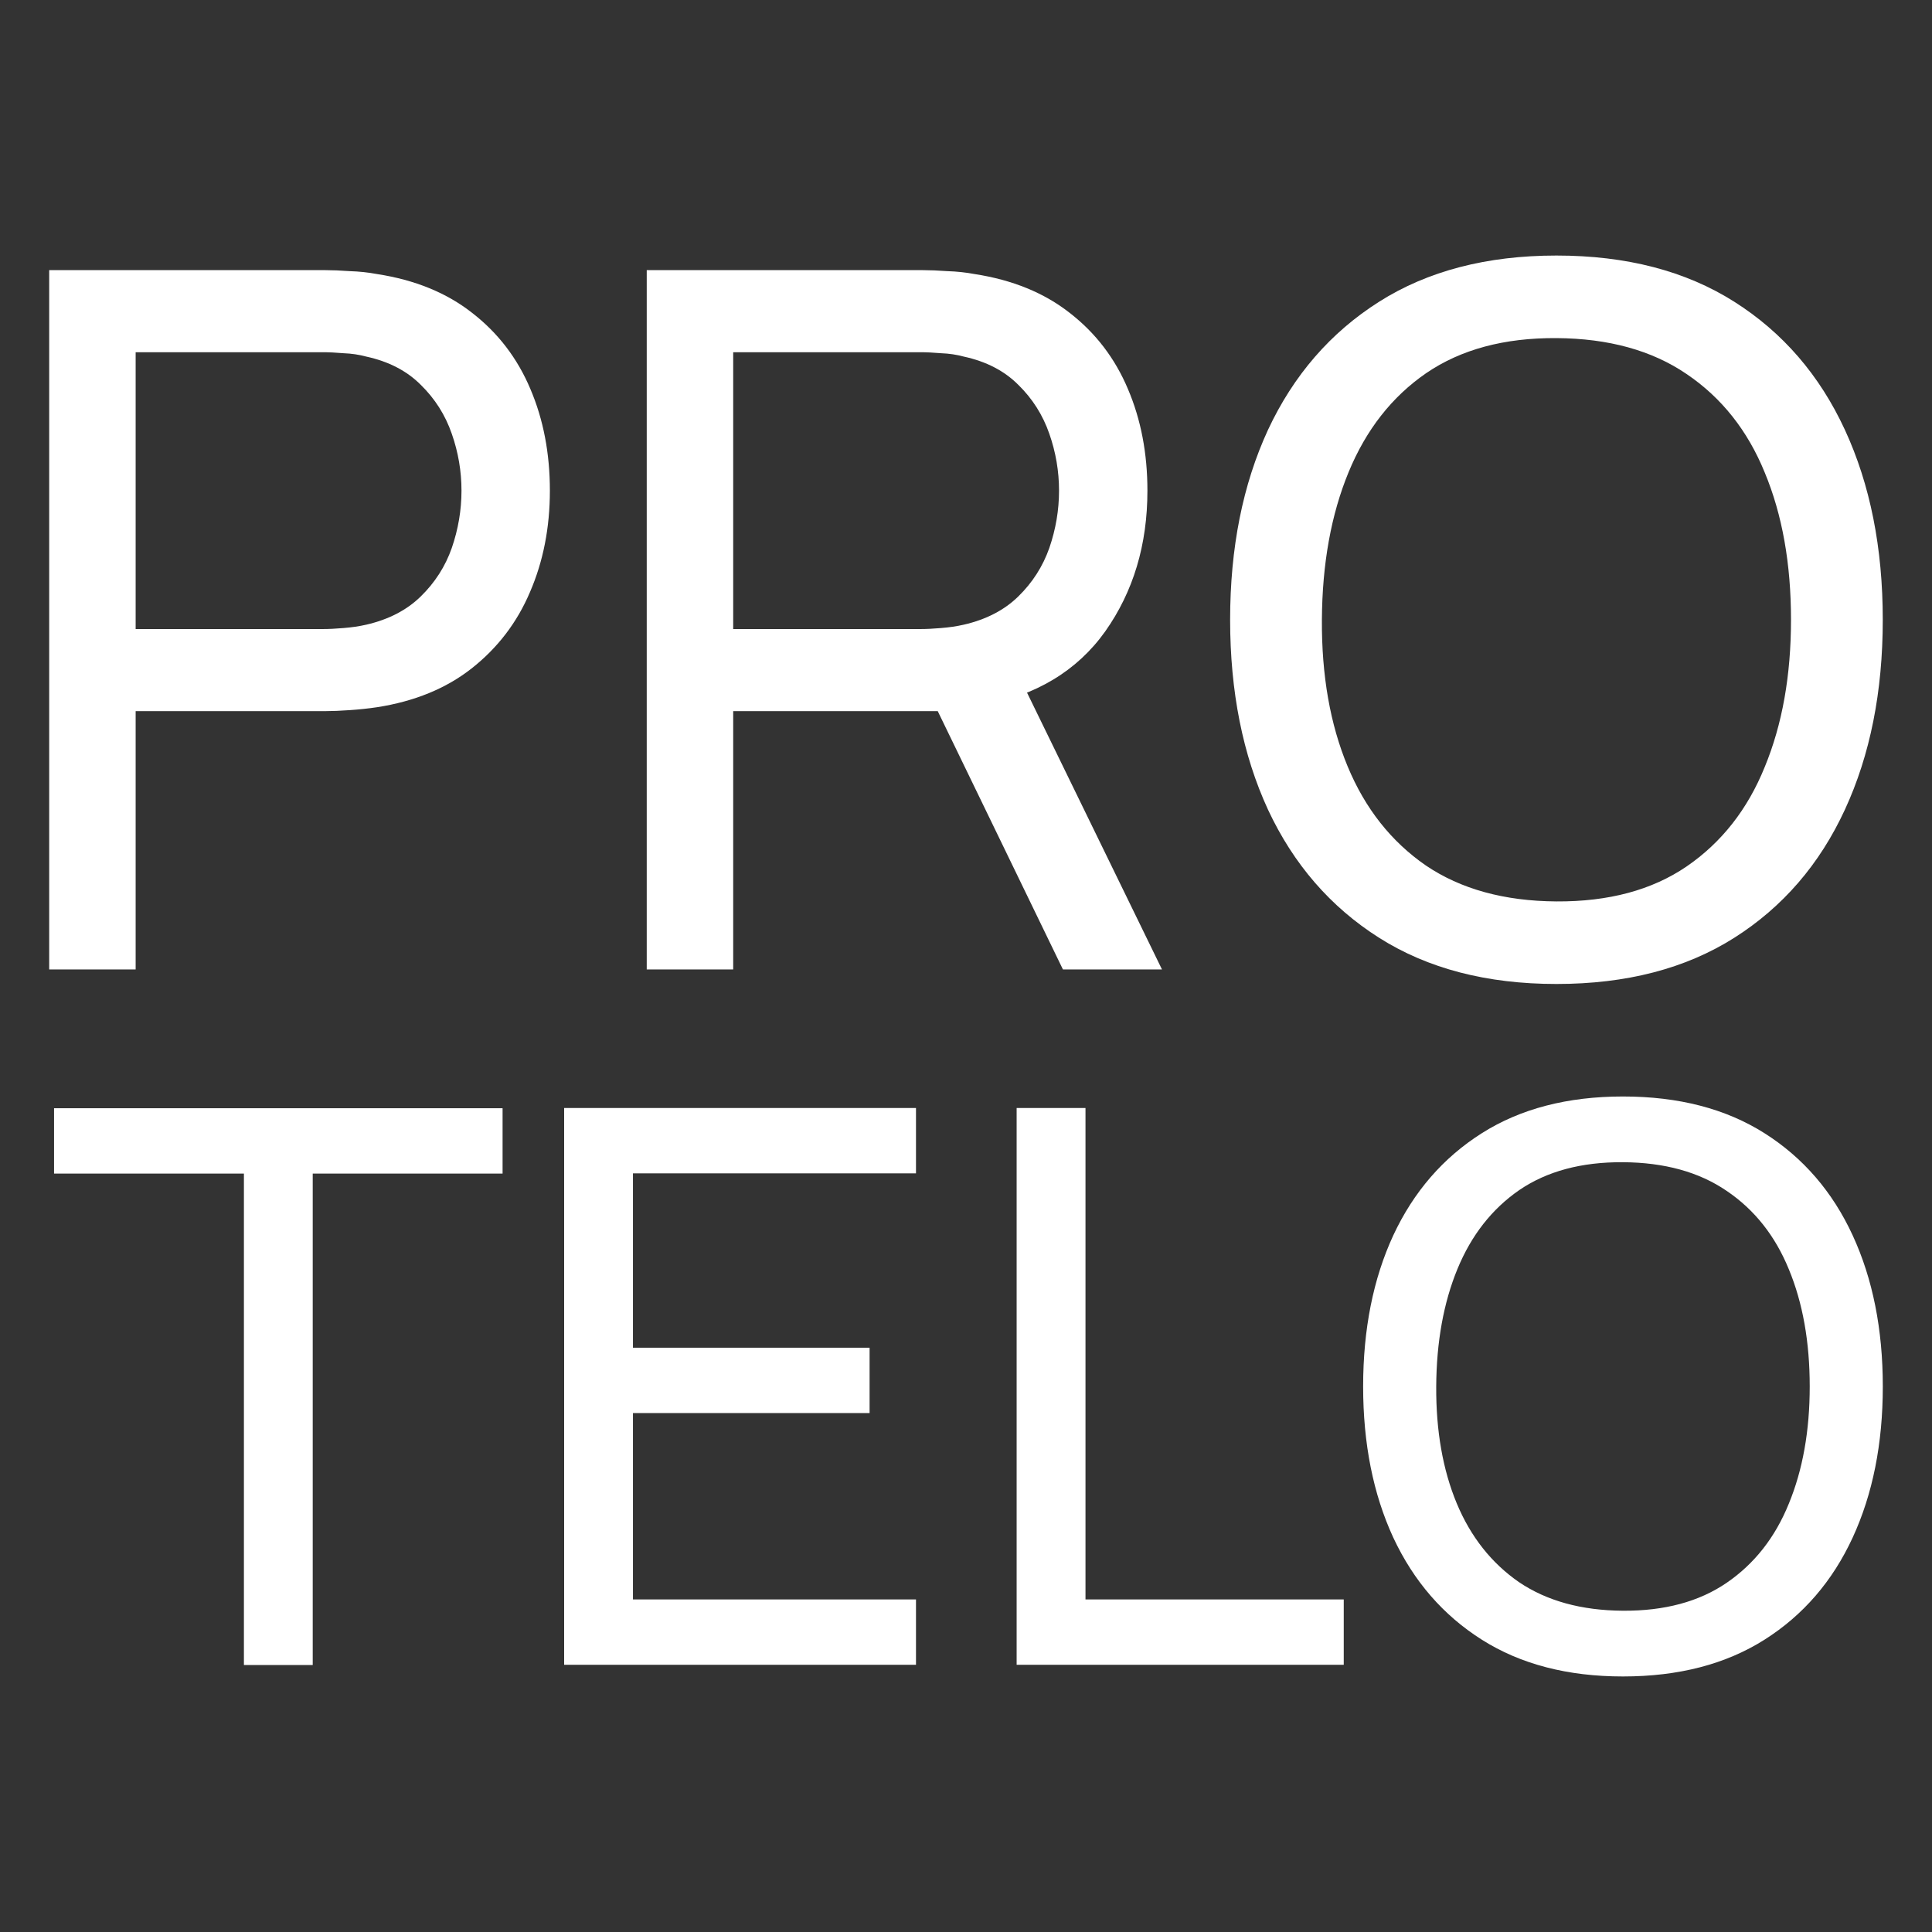 <?xml version="1.0" encoding="UTF-8"?> <svg xmlns="http://www.w3.org/2000/svg" width="52" height="52" viewBox="0 0 52 52" fill="none"><rect x="0" y="0" width="52" height="52" fill="#333333" stroke="none"/><path d="M43.682 45.122C42.191 45.122 40.925 44.792 39.884 44.133C38.843 43.474 38.049 42.558 37.501 41.386C36.959 40.213 36.689 38.857 36.689 37.317C36.689 35.777 36.959 34.42 37.501 33.248C38.049 32.075 38.843 31.159 39.884 30.5C40.925 29.841 42.191 29.512 43.682 29.512C45.181 29.512 46.45 29.841 47.491 30.5C48.532 31.159 49.323 32.075 49.864 33.248C50.405 34.42 50.676 35.777 50.676 37.317C50.676 38.857 50.405 40.213 49.864 41.386C49.323 42.558 48.532 43.474 47.491 44.133C46.45 44.792 45.181 45.122 43.682 45.122ZM43.682 43.353C44.799 43.36 45.729 43.11 46.471 42.603C47.221 42.09 47.779 41.379 48.147 40.47C48.521 39.561 48.709 38.51 48.709 37.317C48.709 36.117 48.521 35.065 48.147 34.163C47.779 33.262 47.221 32.557 46.471 32.051C45.729 31.544 44.799 31.288 43.682 31.281C42.565 31.274 41.636 31.524 40.893 32.03C40.158 32.537 39.603 33.244 39.228 34.153C38.854 35.062 38.663 36.117 38.656 37.317C38.649 38.51 38.833 39.558 39.207 40.46C39.582 41.361 40.141 42.069 40.883 42.583C41.632 43.089 42.565 43.346 43.682 43.353Z" fill="white"></path><path d="M27.363 44.808V29.822H29.216V43.049H36.167V44.808H27.363Z" fill="white"></path><path d="M15.184 44.808V29.822H24.654V31.581H17.036V36.274H23.405V38.033H17.036V43.049H24.654V44.808H15.184Z" fill="white"></path><path d="M6.565 44.814V31.587H1.455V29.828H13.527V31.587H8.417V44.814H6.565Z" fill="white"></path><path d="M41.892 26.484C40.019 26.484 38.428 26.07 37.121 25.242C35.814 24.414 34.816 23.264 34.128 21.791C33.449 20.319 33.109 18.615 33.109 16.681C33.109 14.746 33.449 13.043 34.128 11.57C34.816 10.098 35.814 8.947 37.121 8.12C38.428 7.292 40.019 6.878 41.892 6.878C43.774 6.878 45.369 7.292 46.676 8.12C47.983 8.947 48.976 10.098 49.656 11.57C50.336 13.043 50.675 14.746 50.675 16.681C50.675 18.615 50.336 20.319 49.656 21.791C48.976 23.264 47.983 24.414 46.676 25.242C45.369 26.07 43.774 26.484 41.892 26.484ZM41.892 24.262C43.295 24.27 44.463 23.957 45.395 23.321C46.336 22.676 47.038 21.783 47.499 20.641C47.97 19.5 48.205 18.18 48.205 16.681C48.205 15.173 47.97 13.853 47.499 12.72C47.038 11.588 46.336 10.703 45.395 10.067C44.463 9.431 43.295 9.109 41.892 9.1C40.489 9.091 39.322 9.405 38.389 10.041C37.465 10.677 36.768 11.566 36.298 12.707C35.827 13.849 35.588 15.173 35.579 16.681C35.57 18.18 35.801 19.495 36.272 20.628C36.742 21.761 37.444 22.65 38.376 23.294C39.317 23.931 40.489 24.253 41.892 24.262Z" fill="white"></path><path d="M17.407 26.093V7.271H24.844C25.027 7.271 25.245 7.28 25.498 7.298C25.751 7.306 25.995 7.332 26.23 7.376C27.249 7.533 28.103 7.881 28.792 8.422C29.489 8.962 30.012 9.646 30.36 10.474C30.709 11.293 30.883 12.203 30.883 13.206C30.883 14.661 30.504 15.924 29.746 16.996C28.988 18.059 27.877 18.726 26.413 18.996L25.524 19.14H19.734V26.093H17.407ZM28.609 26.093L24.897 18.434L27.197 17.728L31.275 26.093H28.609ZM19.734 16.931H24.766C24.931 16.931 25.119 16.922 25.328 16.904C25.546 16.887 25.751 16.857 25.942 16.813C26.544 16.674 27.032 16.421 27.406 16.055C27.79 15.68 28.068 15.245 28.243 14.748C28.417 14.242 28.504 13.728 28.504 13.206C28.504 12.683 28.417 12.173 28.243 11.676C28.068 11.171 27.79 10.731 27.406 10.356C27.032 9.981 26.544 9.729 25.942 9.598C25.751 9.546 25.546 9.515 25.328 9.507C25.119 9.489 24.931 9.48 24.766 9.48H19.734V16.931Z" fill="white"></path><path d="M1.324 26.093V7.271H8.762C8.945 7.271 9.162 7.28 9.415 7.298C9.668 7.306 9.912 7.332 10.147 7.376C11.167 7.533 12.021 7.881 12.709 8.422C13.406 8.962 13.929 9.646 14.277 10.474C14.626 11.293 14.8 12.203 14.8 13.206C14.8 14.199 14.622 15.11 14.264 15.937C13.916 16.756 13.393 17.44 12.696 17.989C12.008 18.53 11.158 18.878 10.147 19.035C9.912 19.07 9.668 19.096 9.415 19.113C9.162 19.131 8.945 19.14 8.762 19.14H3.651V26.093H1.324ZM3.651 16.931H8.683C8.849 16.931 9.036 16.922 9.245 16.904C9.463 16.887 9.668 16.857 9.86 16.813C10.461 16.674 10.949 16.421 11.323 16.055C11.707 15.68 11.986 15.245 12.16 14.748C12.334 14.242 12.421 13.728 12.421 13.206C12.421 12.683 12.334 12.173 12.16 11.676C11.986 11.171 11.707 10.731 11.323 10.356C10.949 9.981 10.461 9.729 9.86 9.598C9.668 9.546 9.463 9.515 9.245 9.507C9.036 9.489 8.849 9.48 8.683 9.48H3.651V16.931Z" fill="white"></path></svg> 